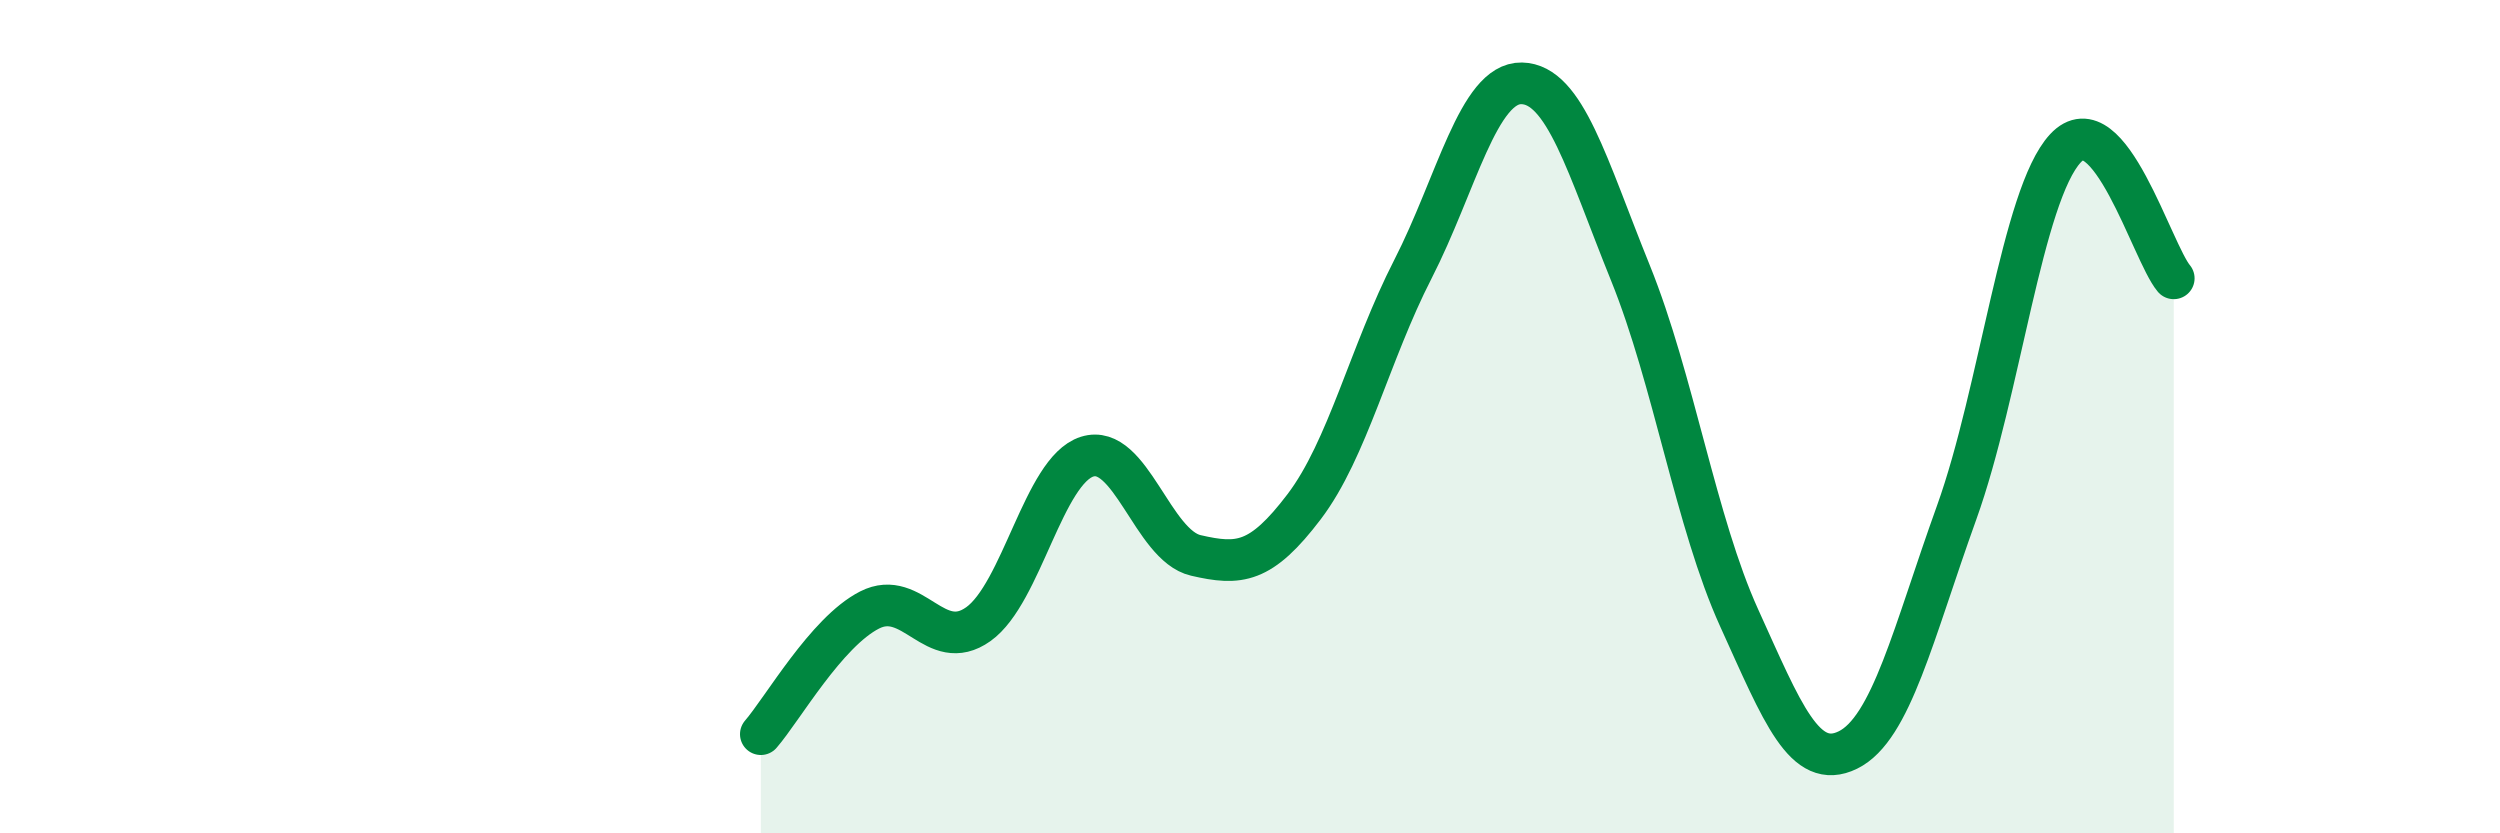 
    <svg width="60" height="20" viewBox="0 0 60 20" xmlns="http://www.w3.org/2000/svg">
      <path
        d="M 18.26,17.62 C 18.78,17.02 19.83,15.17 20.87,14.64 C 21.91,14.11 22.44,15.72 23.48,14.98 C 24.52,14.24 25.05,11.29 26.09,10.96 C 27.13,10.63 27.66,13.09 28.7,13.33 C 29.74,13.57 30.26,13.53 31.3,12.16 C 32.34,10.79 32.87,8.49 33.91,6.46 C 34.95,4.43 35.48,1.98 36.52,2 C 37.56,2.02 38.09,3.98 39.13,6.55 C 40.17,9.12 40.7,12.54 41.74,14.83 C 42.78,17.12 43.31,18.51 44.35,18 C 45.39,17.49 45.92,15.19 46.96,12.3 C 48,9.41 48.53,4.68 49.57,3.56 C 50.61,2.44 51.65,6.06 52.17,6.68L52.17 20L18.26 20Z"
        fill="#008740"
        opacity="0.1"
        stroke-linecap="round"
        stroke-linejoin="round"
      />
      <path
        d="M 18.26,17.62 C 18.78,17.02 19.83,15.17 20.87,14.64 C 21.91,14.11 22.44,15.72 23.48,14.98 C 24.52,14.24 25.05,11.29 26.09,10.96 C 27.13,10.63 27.66,13.09 28.7,13.33 C 29.74,13.57 30.26,13.53 31.3,12.16 C 32.34,10.79 32.87,8.49 33.91,6.46 C 34.95,4.43 35.48,1.98 36.52,2 C 37.56,2.02 38.09,3.98 39.13,6.55 C 40.17,9.12 40.7,12.54 41.74,14.83 C 42.78,17.12 43.31,18.51 44.35,18 C 45.39,17.49 45.92,15.19 46.96,12.3 C 48,9.41 48.53,4.68 49.57,3.56 C 50.61,2.44 51.65,6.06 52.17,6.68"
        stroke="#008740"
        stroke-width="1"
        fill="none"
        stroke-linecap="round"
        stroke-linejoin="round"
      />
    </svg>
  